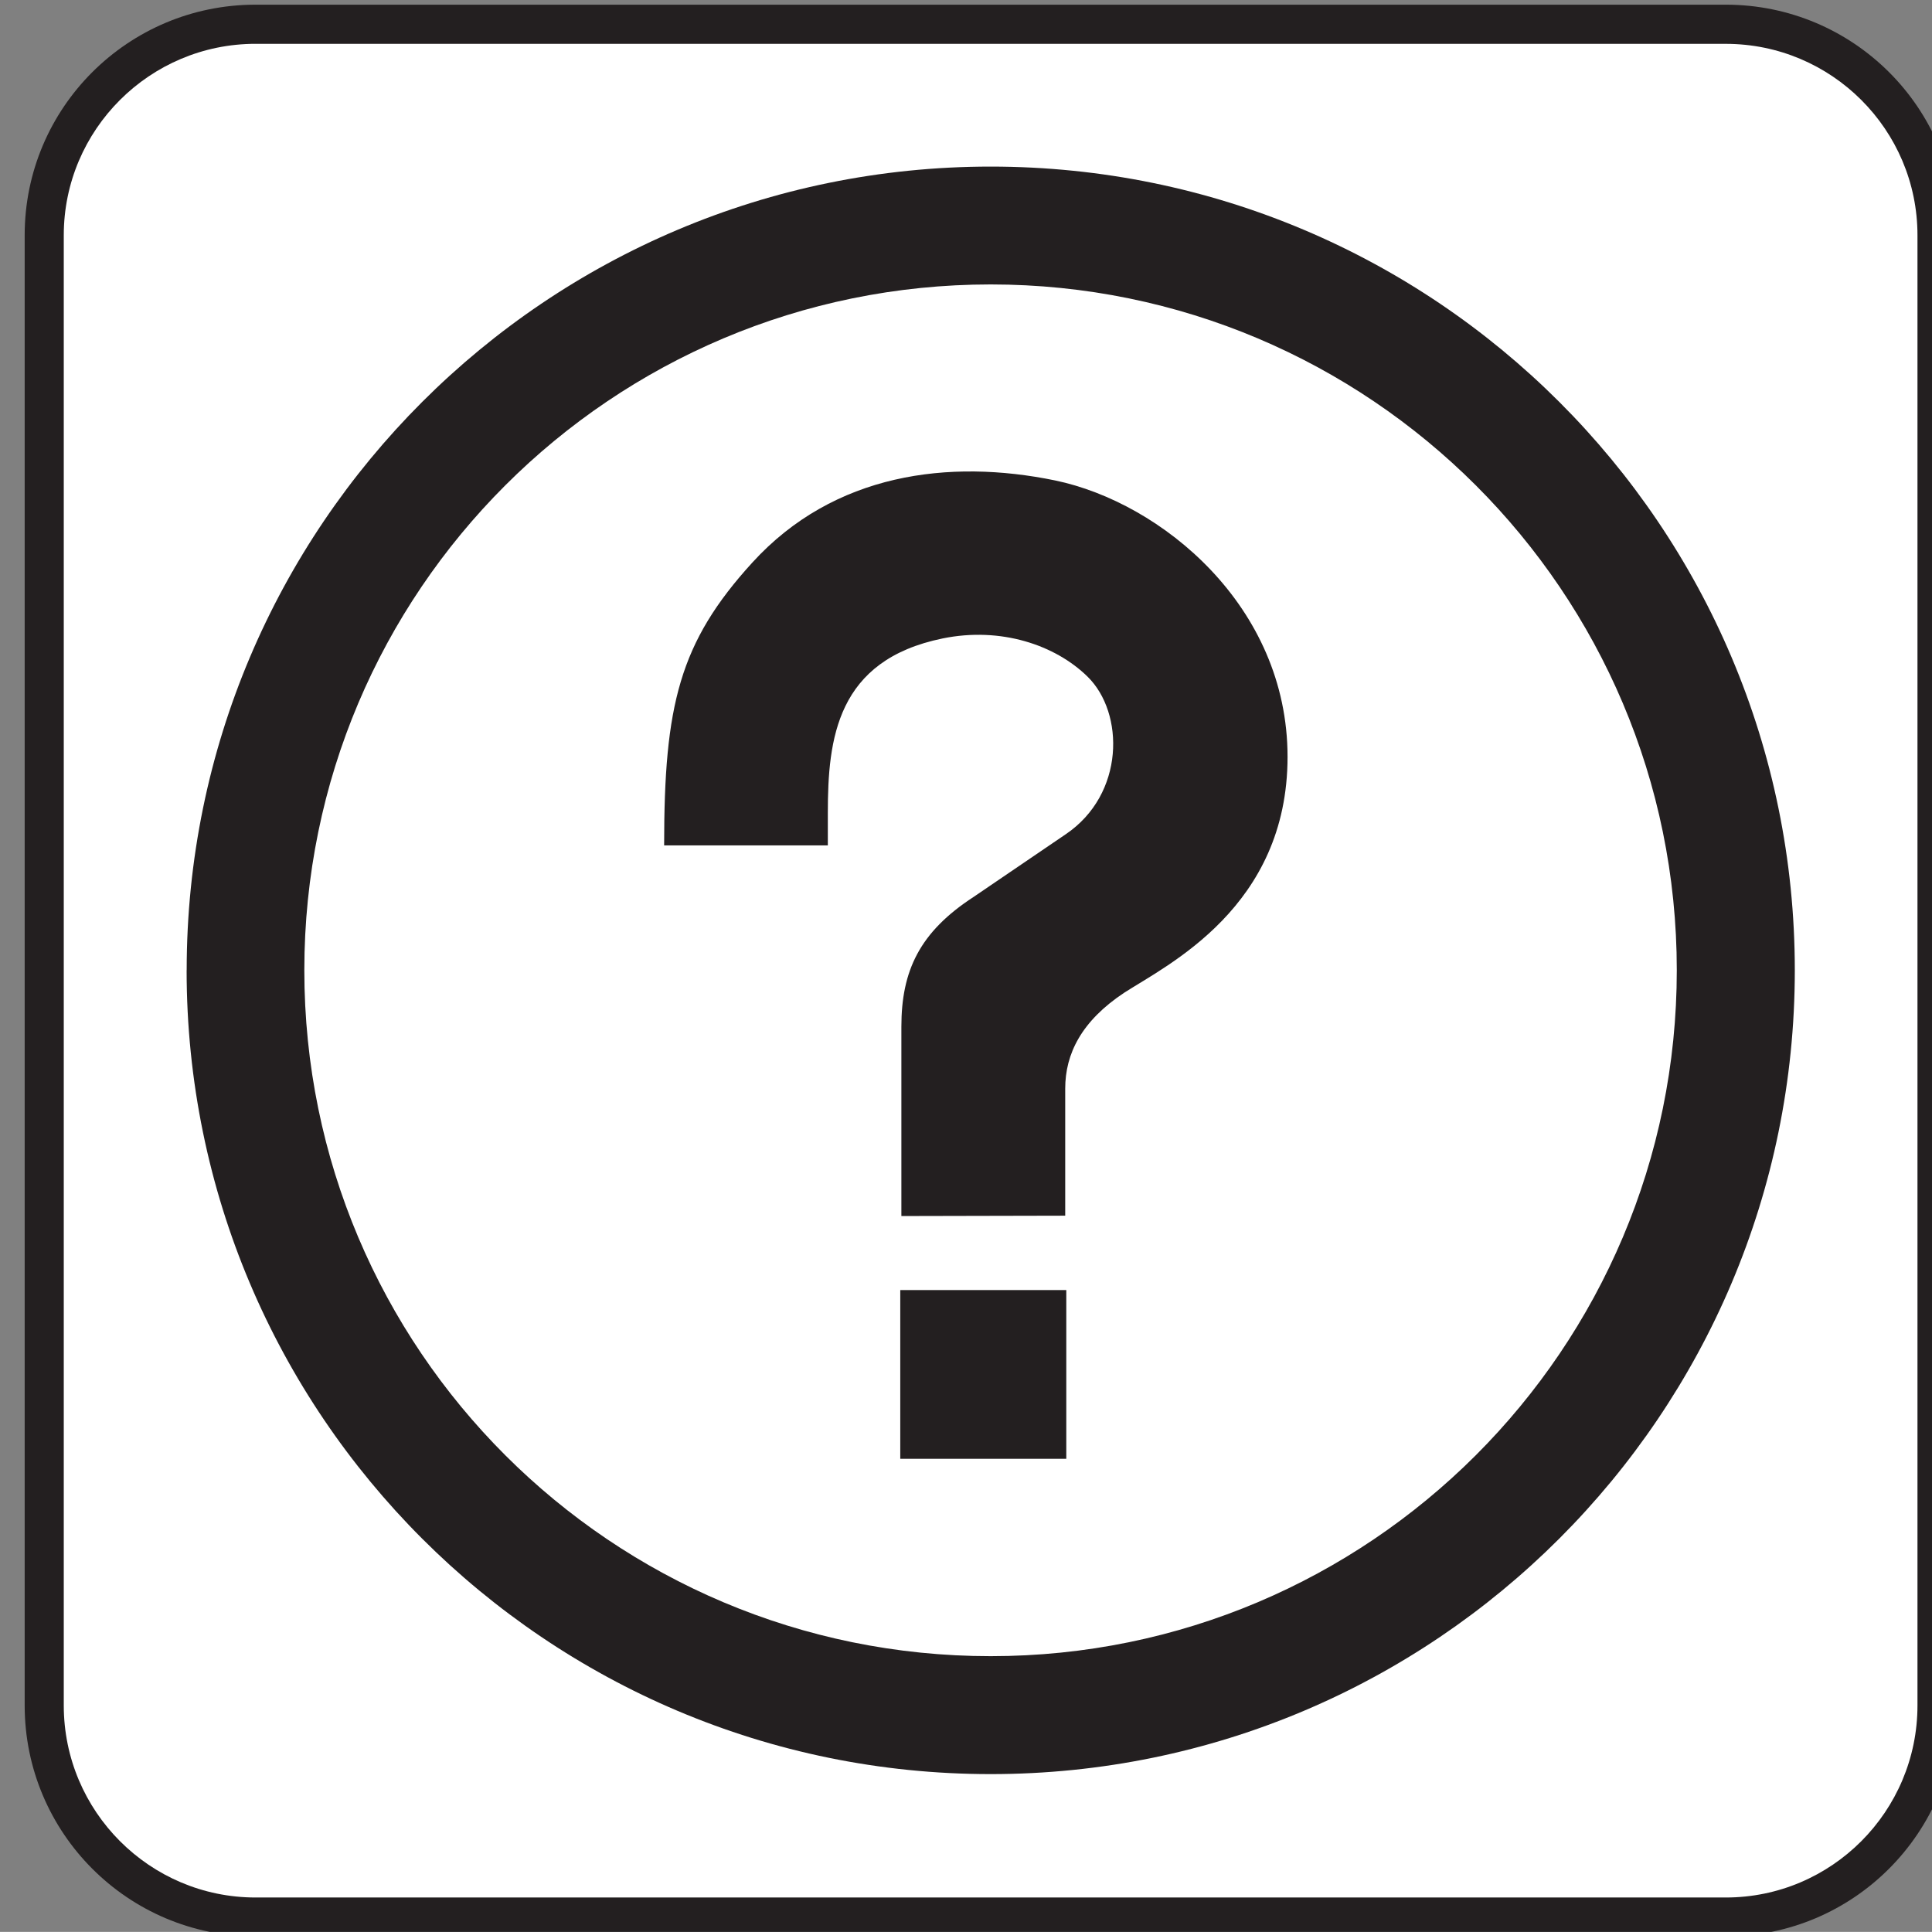 <svg xmlns="http://www.w3.org/2000/svg" viewBox="-0.258 -0.548 123.547 123.539"><rect x="-0.258" y="-0.548" width="123.547" height="123.539" fill="#808080" stroke="none"/><path d="M110.1 123.28c8.156 0 14.766-6.617 14.766-14.773V14.493c0-8.148-6.609-14.742-14.766-14.742H16.086C7.93-.249 1.32 6.345 1.32 14.493v94.016c0 8.156 6.609 14.773 14.766 14.773H110.1z" fill="#231f20"/><path d="M16.086 2.254C9.32 2.254 3.82 7.746 3.82 14.496v94.016c0 6.773 5.5 12.281 12.266 12.281h94.016c6.766 0 12.258-5.508 12.258-12.281V14.498c0-6.75-5.492-12.242-12.258-12.242H16.088z" fill="#fff"/><path d="M63.094 105.36c24.219 0 43.875-19.633 43.875-43.867 0-24.219-19.656-43.852-43.875-43.852-24.242 0-43.891 19.633-43.891 43.852-.001 24.237 19.648 43.867 43.89 43.867zM11.68 61.496c0-28.391 23.023-51.391 51.414-51.391 28.398 0 51.422 23 51.422 51.391 0 28.383-23.023 51.406-51.422 51.406-28.395 0-51.418-23.021-51.418-51.404z" fill="#231f20"/><path d="M57.383 77.215l10.477-.023v-8.125c0-2.227 1.039-4.32 3.773-6.133 2.758-1.781 10.445-5.469 10.445-15.086 0-9.641-8.07-16.258-14.859-17.672-6.781-1.398-14.148-.469-19.359 5.242-4.688 5.133-5.648 9.156-5.648 18.094H52.68v-2.078c0-4.734.555-9.766 7.344-11.156 3.719-.758 7.195.414 9.266 2.445 2.367 2.32 2.391 7.516-1.398 10.078L62 56.809c-3.445 2.242-4.617 4.711-4.617 8.297v12.109zM57.312 81.949h10.617v10.789H57.312z" fill="#231f20"/></svg>